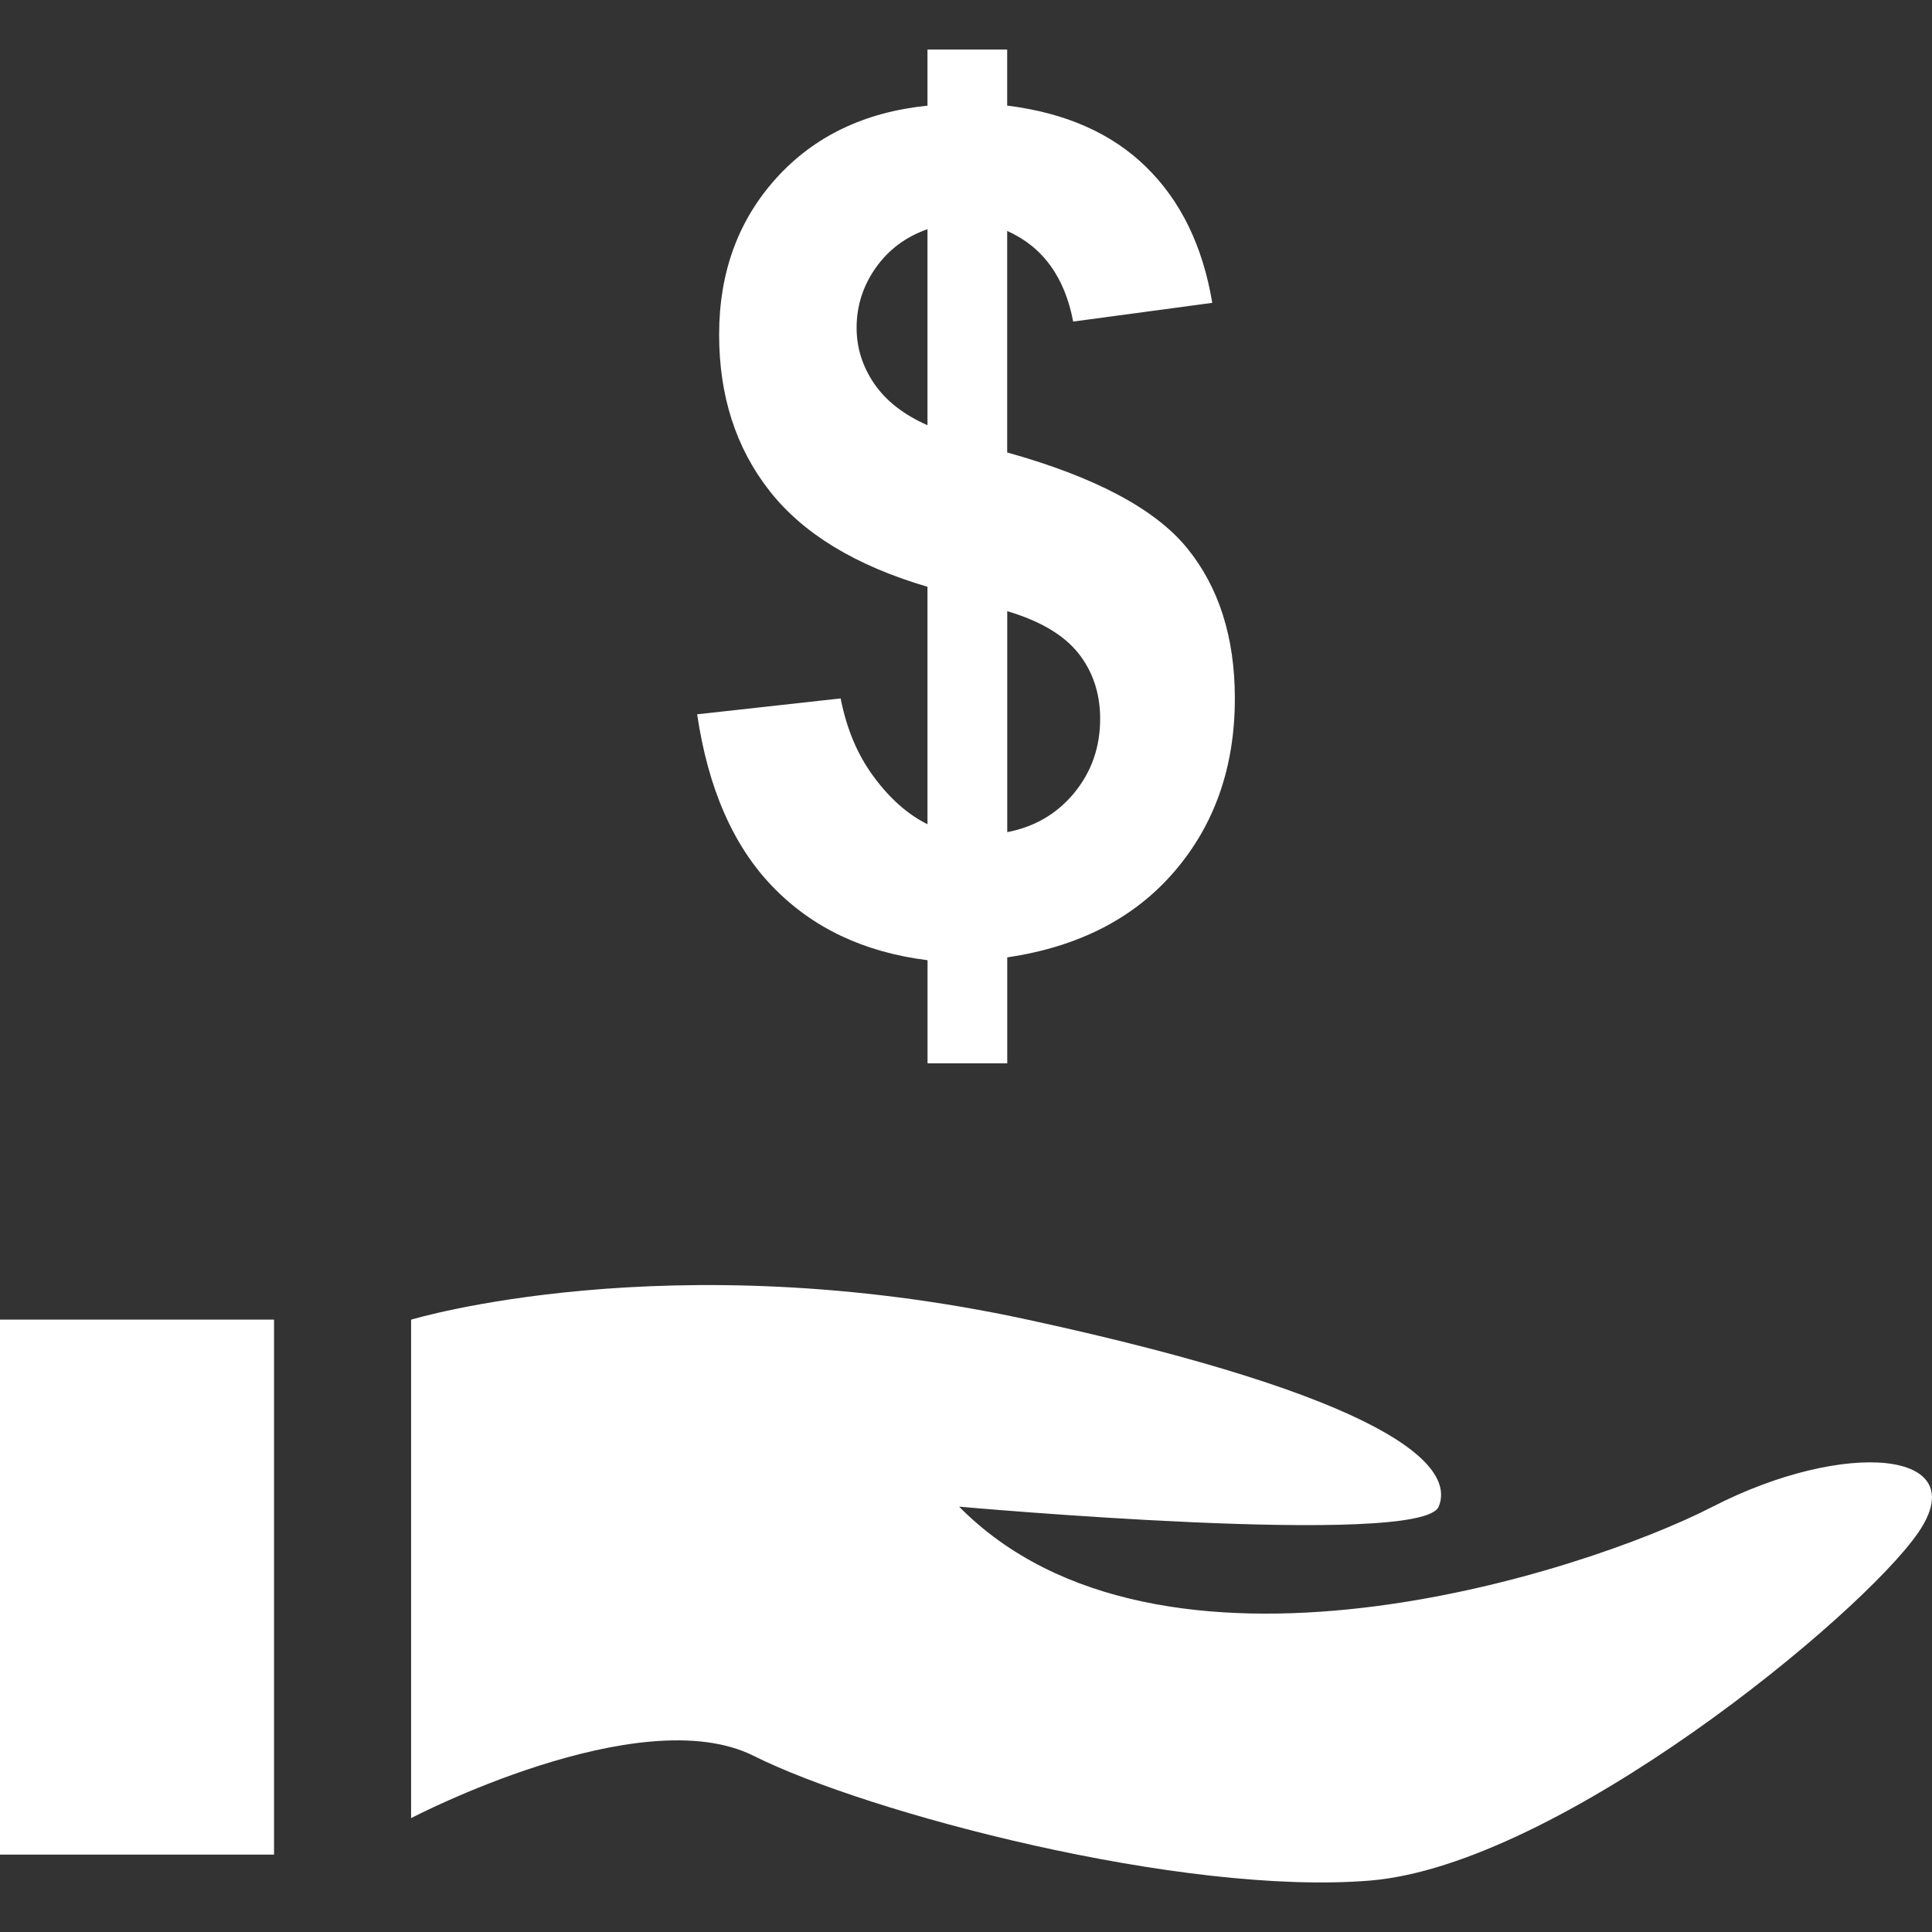<svg width="32" height="32" viewBox="0 0 32 32" fill="none" xmlns="http://www.w3.org/2000/svg">
<rect x="0" y="0" width="32" height="32" fill="#333333" stroke="none"/>
<g clip-path="url(#clip0_723_78)">
<path d="M6.808 30.114C6.808 30.114 10.59 28.136 12.482 29.082C14.373 30.029 19.573 31.405 22.694 31.148C25.815 30.89 30.826 26.761 31.772 25.385C32.718 24.009 30.543 23.837 28.368 24.955C26.193 26.073 19.196 28.31 15.886 24.955C15.886 24.955 23.545 25.643 23.829 24.955C24.113 24.267 22.979 23.149 17.022 21.858C11.065 20.568 6.809 21.858 6.809 21.858V30.114H6.808V30.114Z" fill="white"/>
<path d="M4.539 21.857H0V30.718H4.539V21.857Z" fill="white"/>
<path d="M14.47 12.863C14.202 12.501 14.021 12.068 13.924 11.568L11.547 11.831C11.729 13.063 12.148 14.018 12.804 14.693C13.459 15.369 14.312 15.773 15.363 15.904V17.612H16.683V15.857C17.867 15.682 18.791 15.207 19.456 14.43C20.12 13.655 20.453 12.701 20.453 11.568C20.453 10.554 20.188 9.723 19.66 9.076C19.132 8.429 18.139 7.901 16.682 7.494V3.825C17.271 4.088 17.635 4.588 17.775 5.326L20.079 5.016C19.922 4.078 19.558 3.328 18.986 2.768C18.416 2.208 17.648 1.869 16.682 1.749V0.821H15.362V1.75C14.318 1.856 13.481 2.259 12.853 2.956C12.224 3.654 11.911 4.517 11.911 5.542C11.911 6.556 12.188 7.418 12.744 8.128C13.3 8.839 14.172 9.369 15.362 9.719V13.652C15.034 13.489 14.737 13.226 14.47 12.863ZM16.683 10.123C17.23 10.285 17.622 10.519 17.863 10.822C18.102 11.125 18.222 11.487 18.222 11.906C18.222 12.375 18.079 12.783 17.794 13.131C17.508 13.479 17.138 13.695 16.683 13.783V10.123H16.683ZM14.479 6.354C14.285 6.069 14.188 5.761 14.188 5.429C14.188 5.066 14.294 4.735 14.506 4.434C14.719 4.134 15.004 3.921 15.362 3.796V7.043C14.968 6.869 14.673 6.638 14.479 6.354Z" fill="white"/>
</g>
<defs>
<clipPath id="clip0_723_78">
<rect width="32" height="32" fill="white"/>
</clipPath>
</defs>
</svg>
